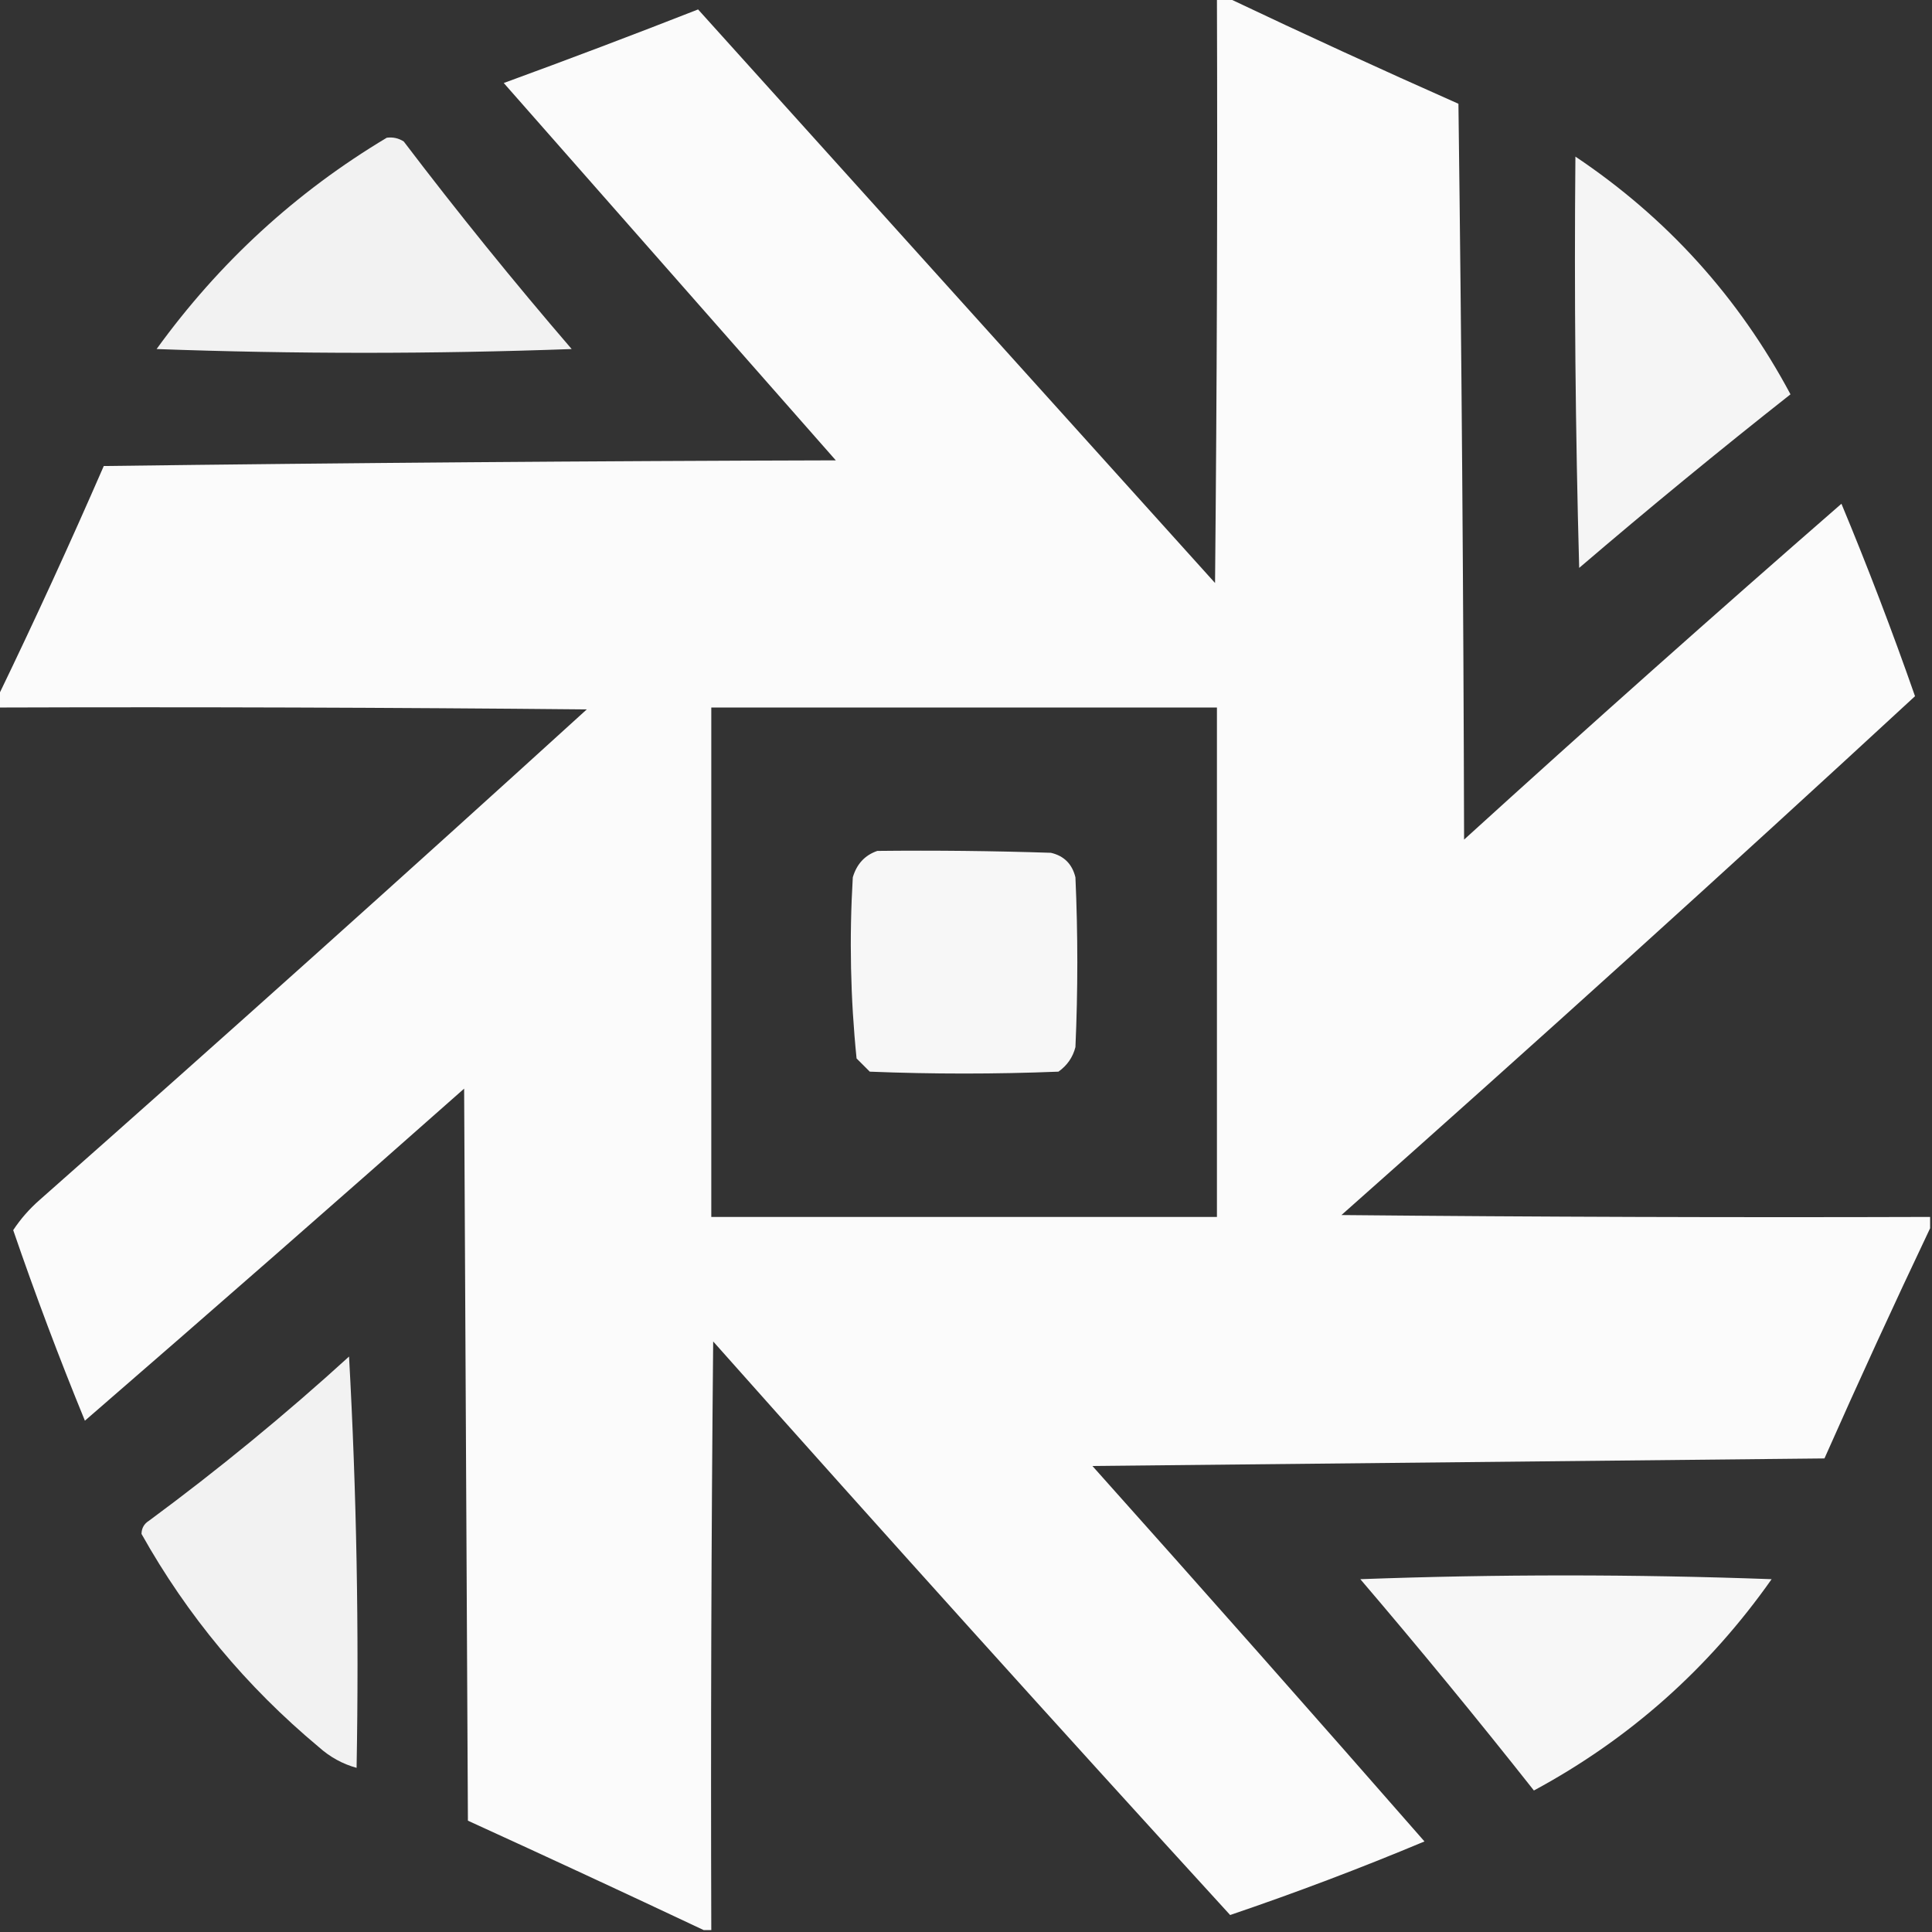 <?xml version="1.0" encoding="UTF-8"?>
<!DOCTYPE svg PUBLIC "-//W3C//DTD SVG 1.1//EN" "http://www.w3.org/Graphics/SVG/1.1/DTD/svg11.dtd">
<svg xmlns="http://www.w3.org/2000/svg" version="1.1" width="512px" height="512px" style="shape-rendering:geometricPrecision; text-rendering:geometricPrecision; image-rendering:optimizeQuality; fill-rule:evenodd; clip-rule:evenodd" xmlns:xlink="http://www.w3.org/1999/xlink">
<rect width="100%" height="100%" fill="#333333" stroke="none"/>
<g><path style="opacity:0.982" fill="#fefefe" d="M 322.5,-0.5 C 323.5,-0.5 324.5,-0.5 325.5,-0.5C 345.623,9.058 365.957,18.391 386.5,27.5C 387.333,92.497 387.833,157.497 388,222.5C 421.036,192.462 454.369,162.796 488,133.5C 494.983,150.277 501.483,167.277 507.5,184.5C 457.386,230.772 406.72,276.606 355.5,322C 407.499,322.5 459.499,322.667 511.5,322.5C 511.5,323.5 511.5,324.5 511.5,325.5C 501.942,345.623 492.609,365.957 483.5,386.5C 418.833,387.167 354.167,387.833 289.5,388.5C 319.019,421.518 348.353,454.685 377.5,488C 360.6,495.08 343.434,501.58 326,507.5C 280.033,457.195 234.367,406.528 189,355.5C 188.5,407.499 188.333,459.499 188.5,511.5C 187.833,511.5 187.167,511.5 186.5,511.5C 165.802,501.737 144.969,492.07 124,482.5C 123.667,417.833 123.333,353.167 123,288.5C 89.648,318.02 56.148,347.353 22.5,376.5C 15.678,359.87 9.345,343.037 3.5,326C 5.447,323.049 7.781,320.382 10.5,318C 59.132,275.037 107.465,231.704 155.5,188C 103.501,187.5 51.501,187.333 -0.5,187.5C -0.5,186.5 -0.5,185.5 -0.5,184.5C 9.198,164.438 18.532,144.104 27.5,123.5C 92.164,122.667 156.831,122.167 221.5,122C 192.167,88.667 162.833,55.333 133.5,22C 150.761,15.692 167.928,9.192 185,2.5C 230.667,53.167 276.333,103.833 322,154.5C 322.5,102.834 322.667,51.168 322.5,-0.5 Z M 188.5,187.5 C 233.167,187.5 277.833,187.5 322.5,187.5C 322.5,232.5 322.5,277.5 322.5,322.5C 277.833,322.5 233.167,322.5 188.5,322.5C 188.5,277.5 188.5,232.5 188.5,187.5 Z"/></g>
<g><path style="opacity:0.941" fill="#fefefe" d="M 102.5,36.5 C 104.144,36.286 105.644,36.62 107,37.5C 121.265,56.268 136.098,74.601 151.5,92.5C 114.833,93.833 78.167,93.833 41.5,92.5C 58.099,69.559 78.433,50.893 102.5,36.5 Z"/></g>
<g><path style="opacity:0.954" fill="#fefefe" d="M 417.5,41.5 C 441.745,57.745 460.745,78.745 474.5,104.5C 455.567,119.426 436.9,134.759 418.5,150.5C 417.5,114.173 417.167,77.839 417.5,41.5 Z"/></g>
<g><path style="opacity:0.964" fill="#fefefe" d="M 232.5,225.5 C 247.837,225.333 263.17,225.5 278.5,226C 281.973,226.807 284.14,228.973 285,232.5C 285.667,247.5 285.667,262.5 285,277.5C 284.31,280.196 282.81,282.363 280.5,284C 263.833,284.667 247.167,284.667 230.5,284C 229.333,282.833 228.167,281.667 227,280.5C 225.379,264.567 225.046,248.567 226,232.5C 227.045,228.96 229.212,226.626 232.5,225.5 Z"/></g>
<g><path style="opacity:0.94" fill="#fefefe" d="M 92.5,359.5 C 94.494,395.485 95.16,431.818 94.5,468.5C 90.783,467.473 87.45,465.639 84.5,463C 65.281,446.963 49.614,428.13 37.5,406.5C 37.529,404.971 38.196,403.804 39.5,403C 57.938,389.392 75.604,374.892 92.5,359.5 Z"/></g>
<g><path style="opacity:0.962" fill="#fefefe" d="M 360.5,418.5 C 396.669,417.17 433.002,417.17 469.5,418.5C 452.842,442.164 431.842,460.83 406.5,474.5C 391.491,455.499 376.158,436.832 360.5,418.5 Z"/></g>
</svg>
